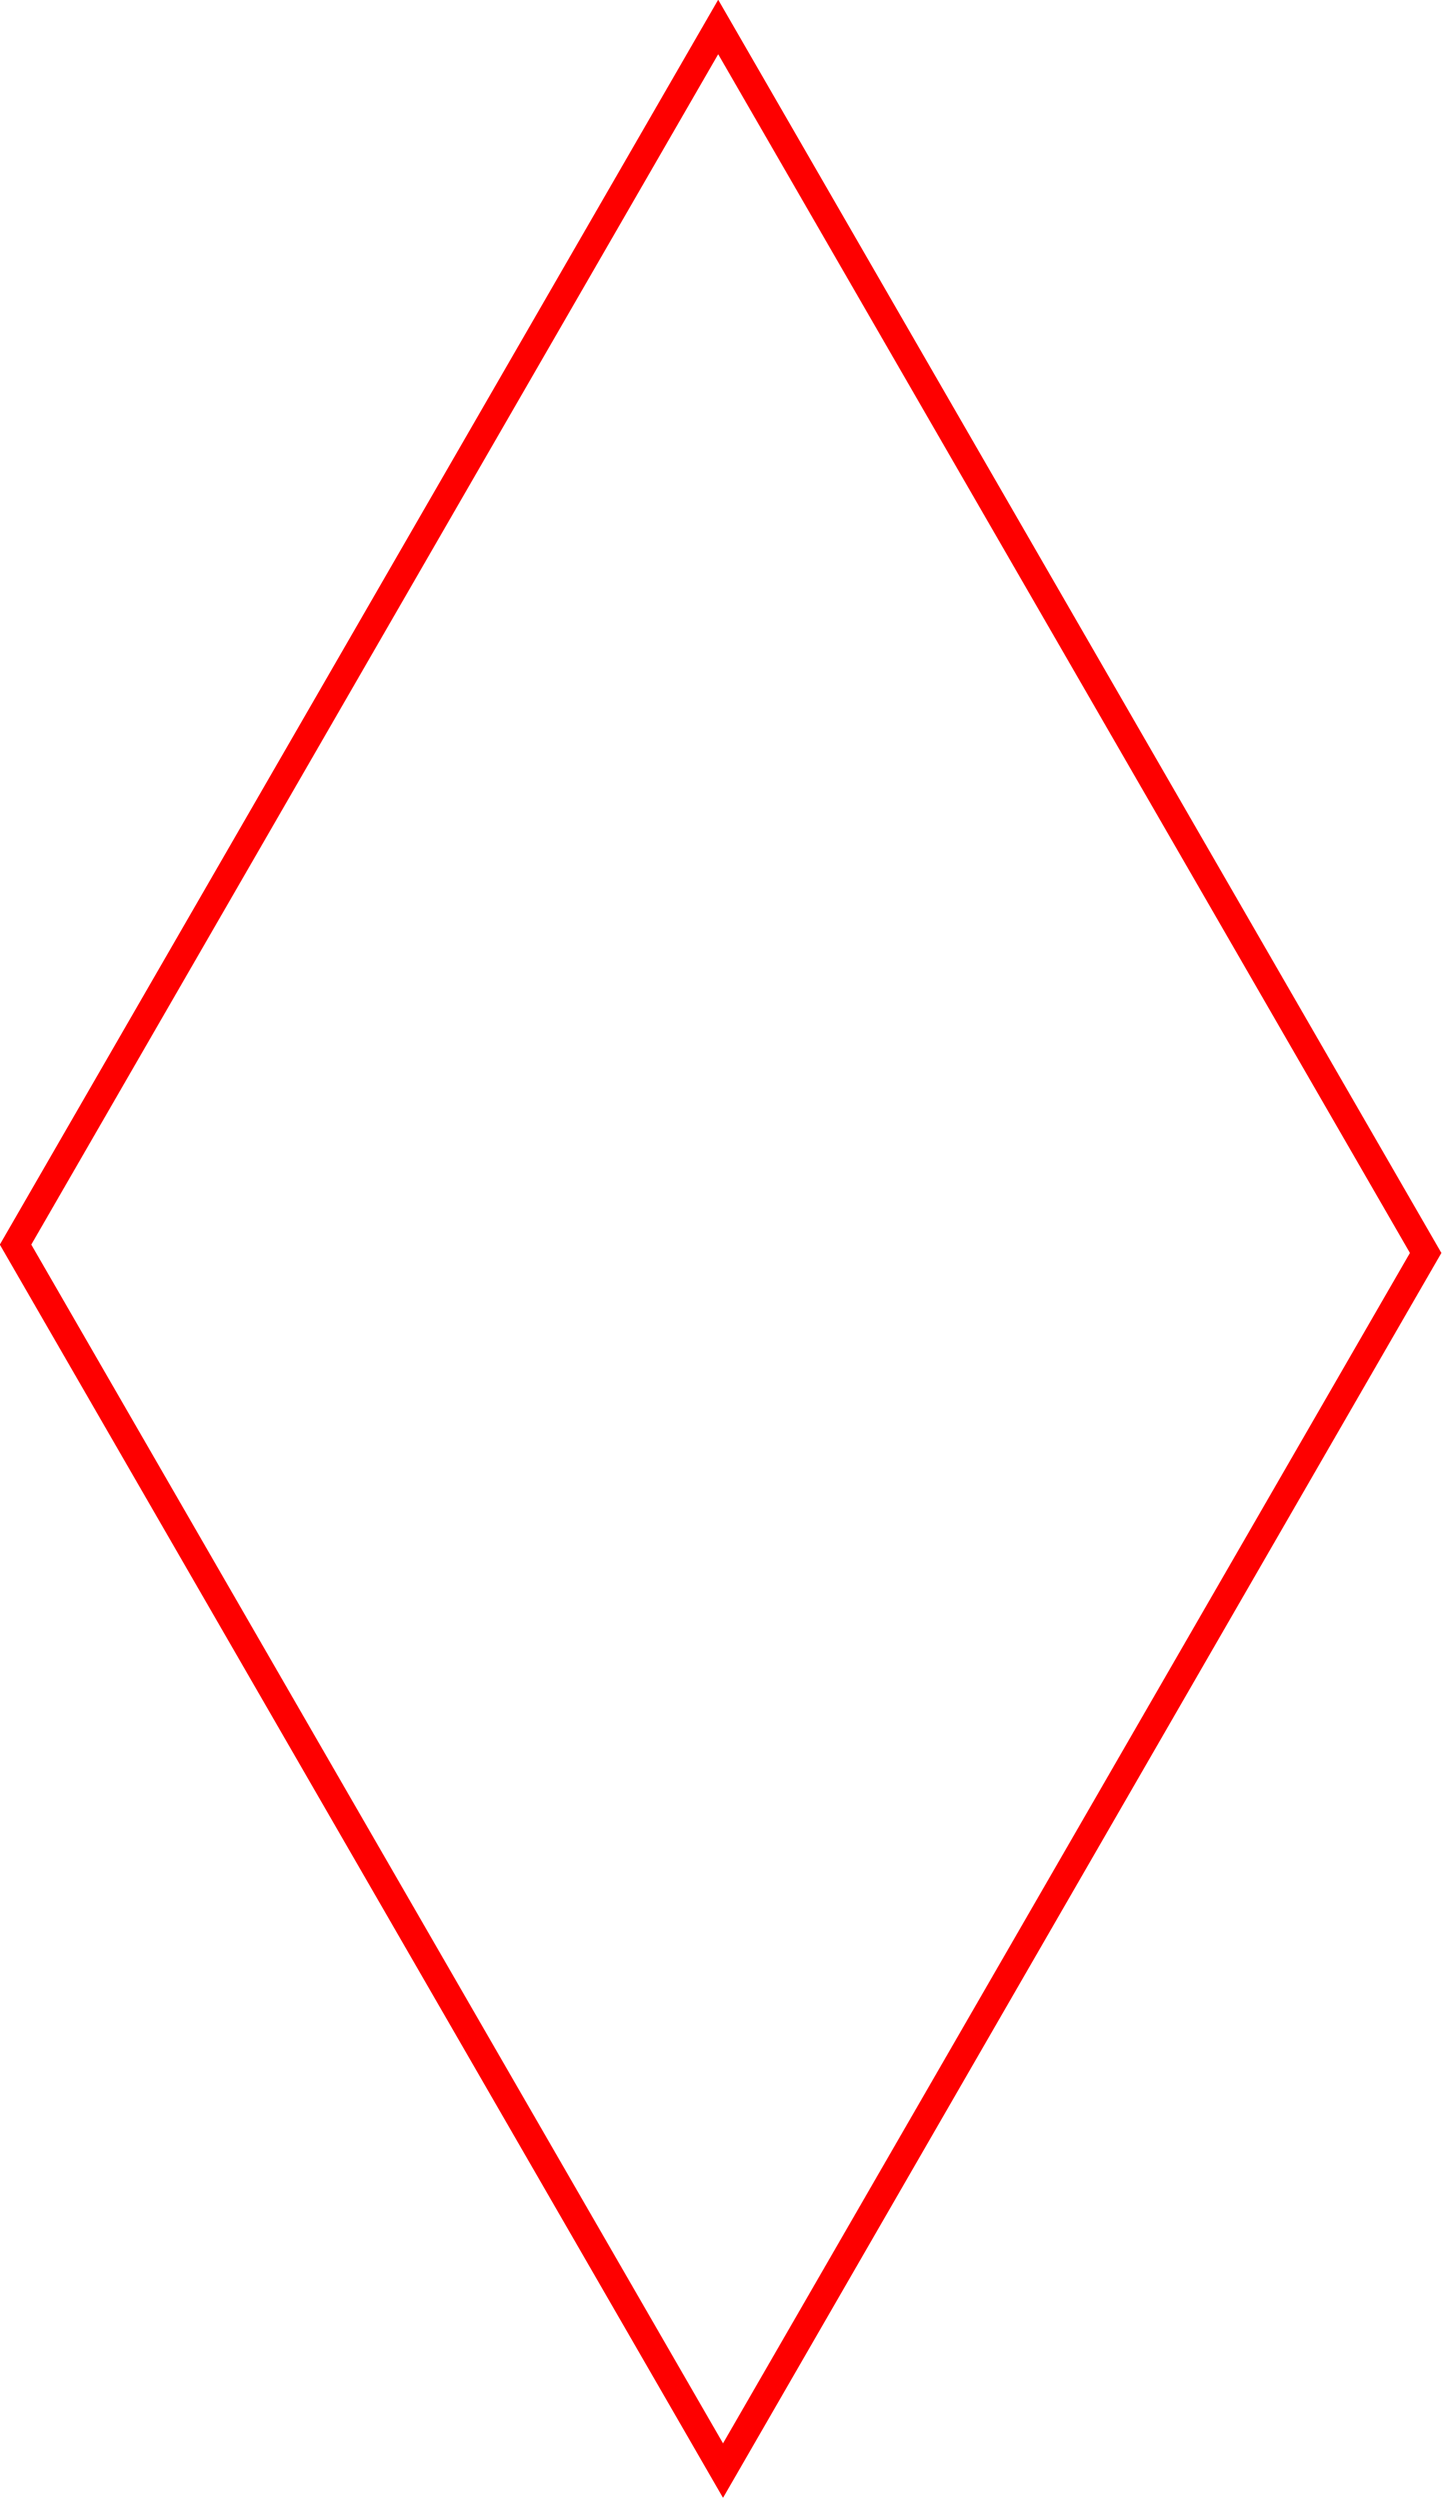 <?xml version="1.0" encoding="UTF-8"?> <svg xmlns="http://www.w3.org/2000/svg" width="535" height="927" viewBox="0 0 535 927" fill="none"> <path d="M528.936 464.621L268.249 916.144L5.774 461.523L266.46 10L528.936 464.621Z" stroke="#FE0000" stroke-width="10"></path> <path d="M528.936 464.621L268.249 916.144L5.774 461.523L266.46 10L528.936 464.621Z" stroke="#FE0000" stroke-width="10"></path> <path d="M528.936 464.621L268.249 916.144L5.774 461.523L266.46 10L528.936 464.621Z" stroke="#FE0000" stroke-width="10"></path> </svg> 